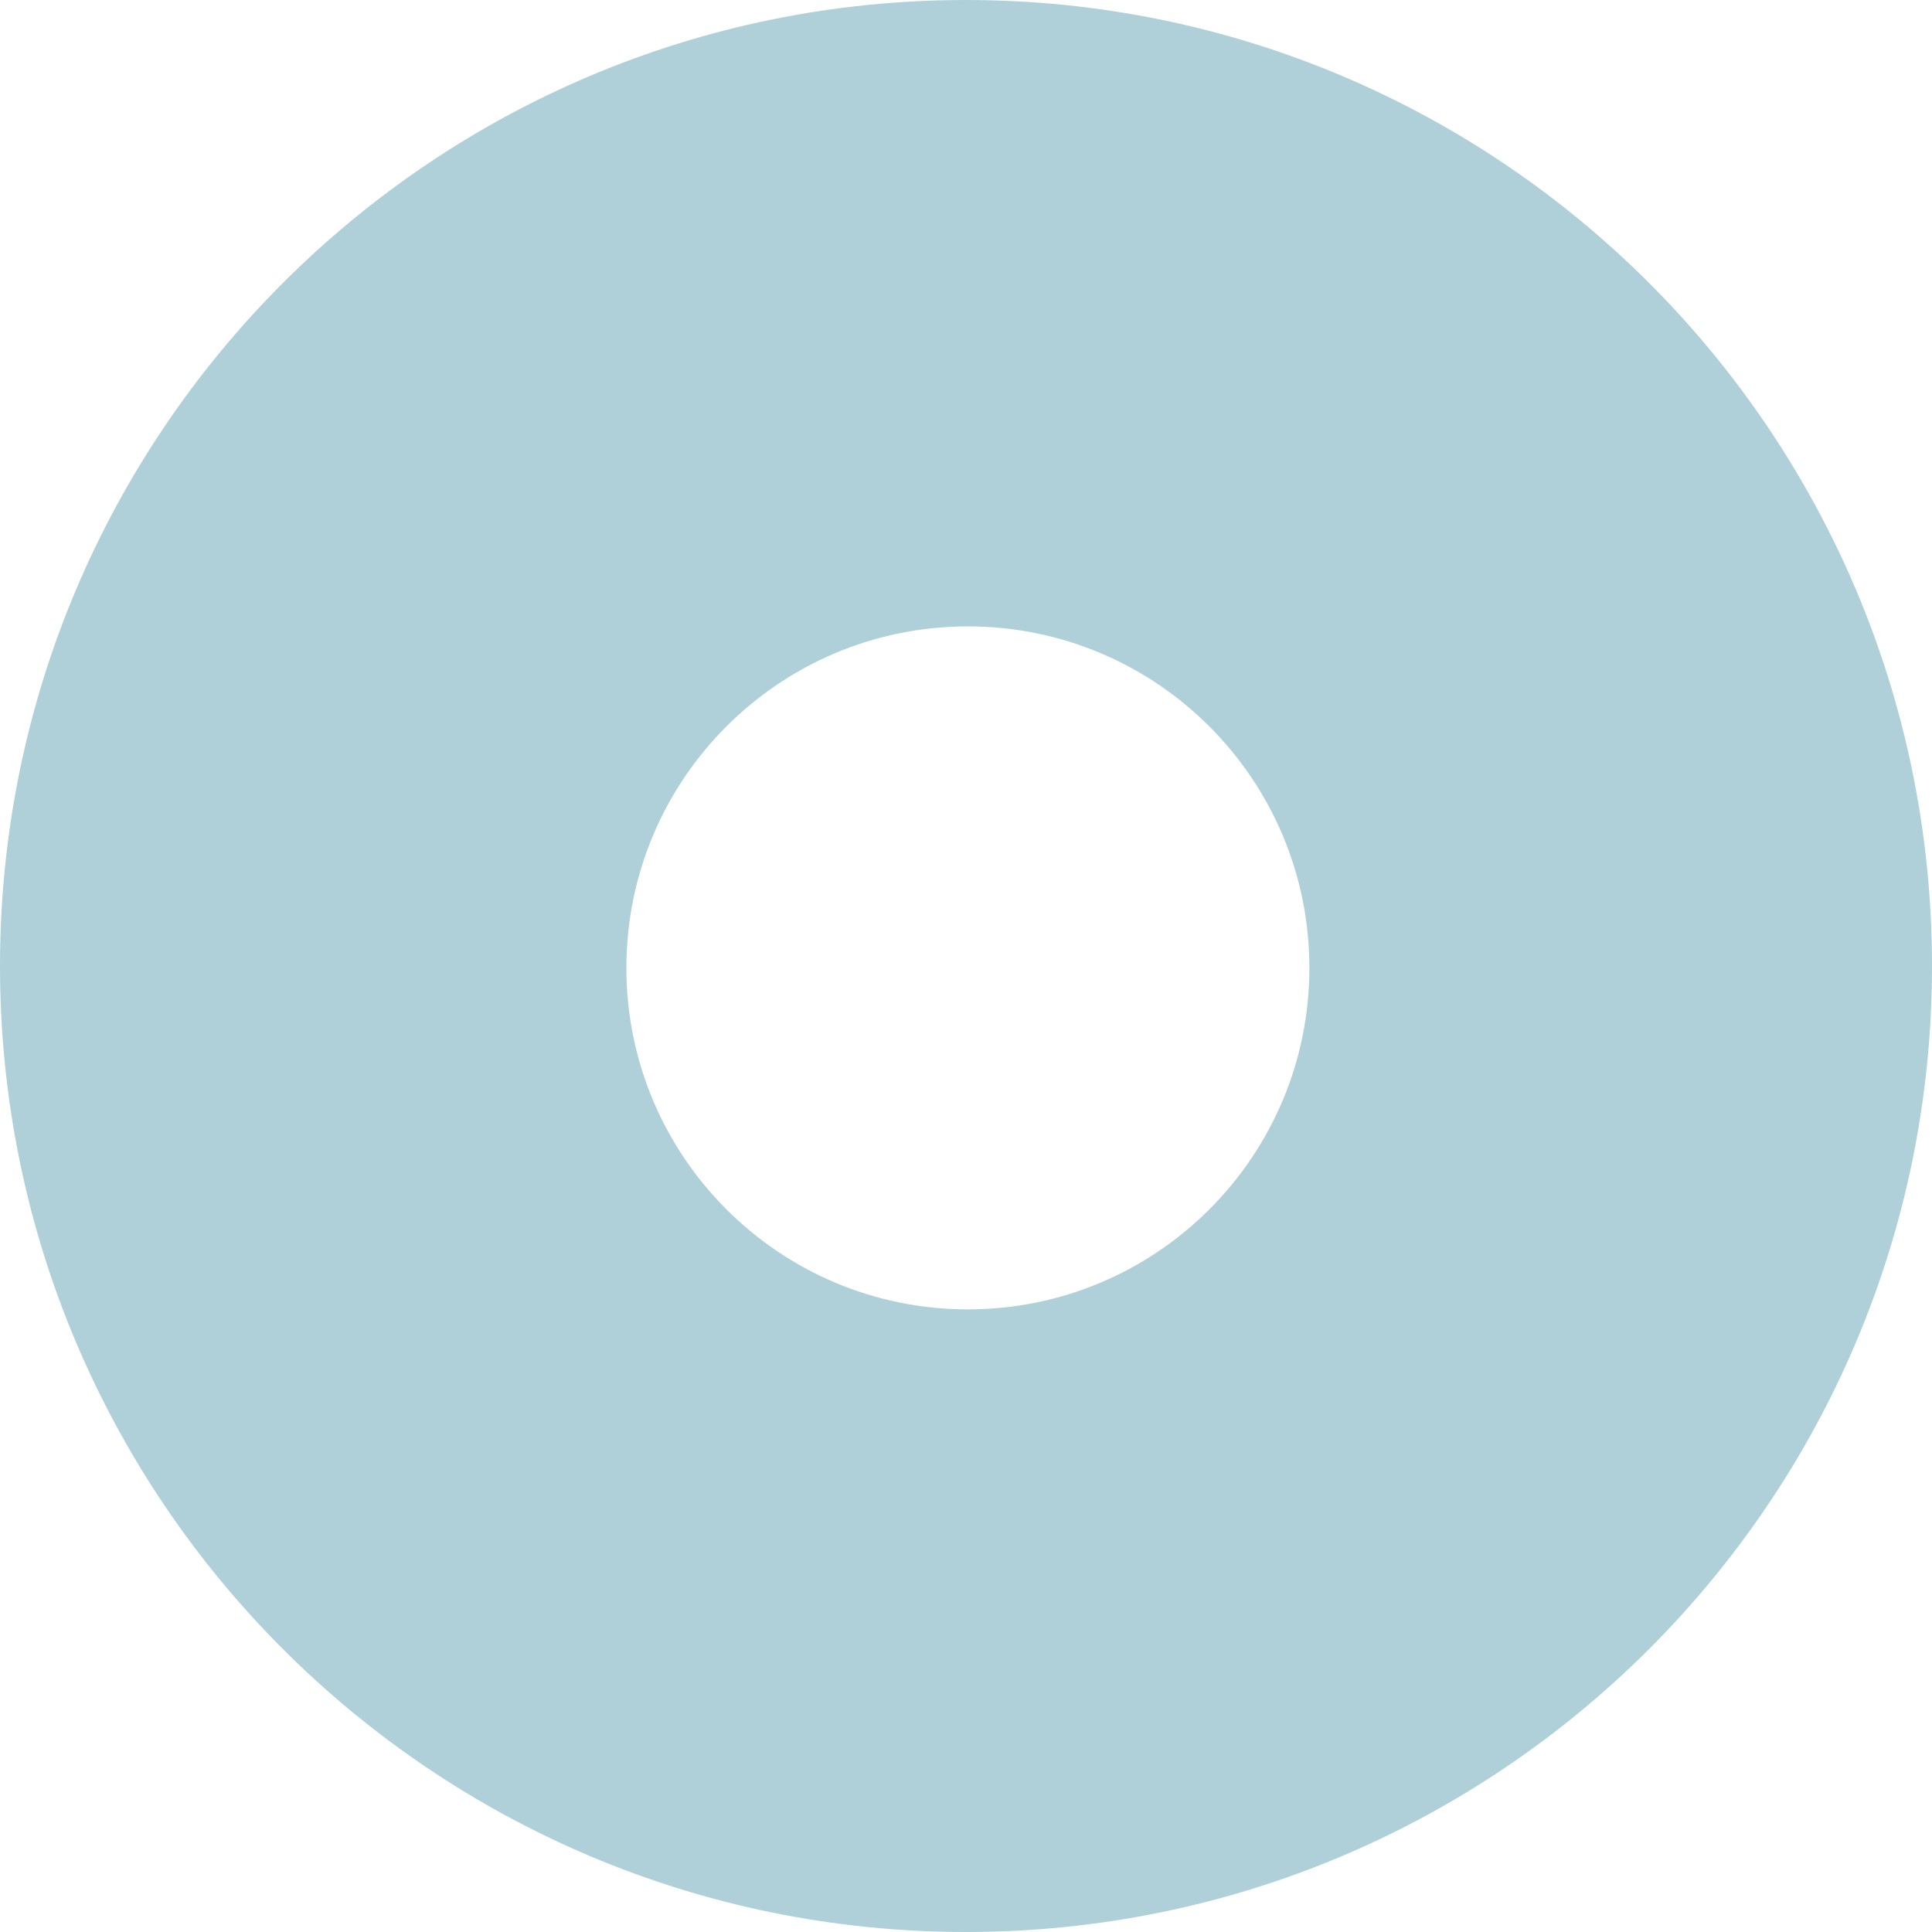 <svg xmlns="http://www.w3.org/2000/svg" version="1.1" xmlns:xlink="http://www.w3.org/1999/xlink" width="512px" height="512px"><svg width="512px" height="512px" viewBox="0 0 512 512" version="1.1" xmlns="http://www.w3.org/2000/svg" xmlns:xlink="http://www.w3.org/1999/xlink">
    <title>Icon Staging@1x</title>
    <g id="SvgjsG1038" stroke="none" fill="none" fill-rule="evenodd">
        <path d="M256,0 C397.385,0 512,114.615 512,256 C512,397.385 397.385,512 256,512 C114.615,512 0,397.385 0,256 C0,114.615 114.615,0 256,0 Z M256.5,166 C206.518,166 166,206.518 166,256.5 C166,306.482 206.518,347 256.5,347 C306.482,347 347,306.482 347,256.5 C347,206.518 306.482,166 256.5,166 Z" id="SvgjsPath1037" fill="#AFD0D9"></path>
    </g>
</svg><style>@media (prefers-color-scheme: light) { :root { filter: none; } }
@media (prefers-color-scheme: dark) { :root { filter: none; } }
</style></svg>